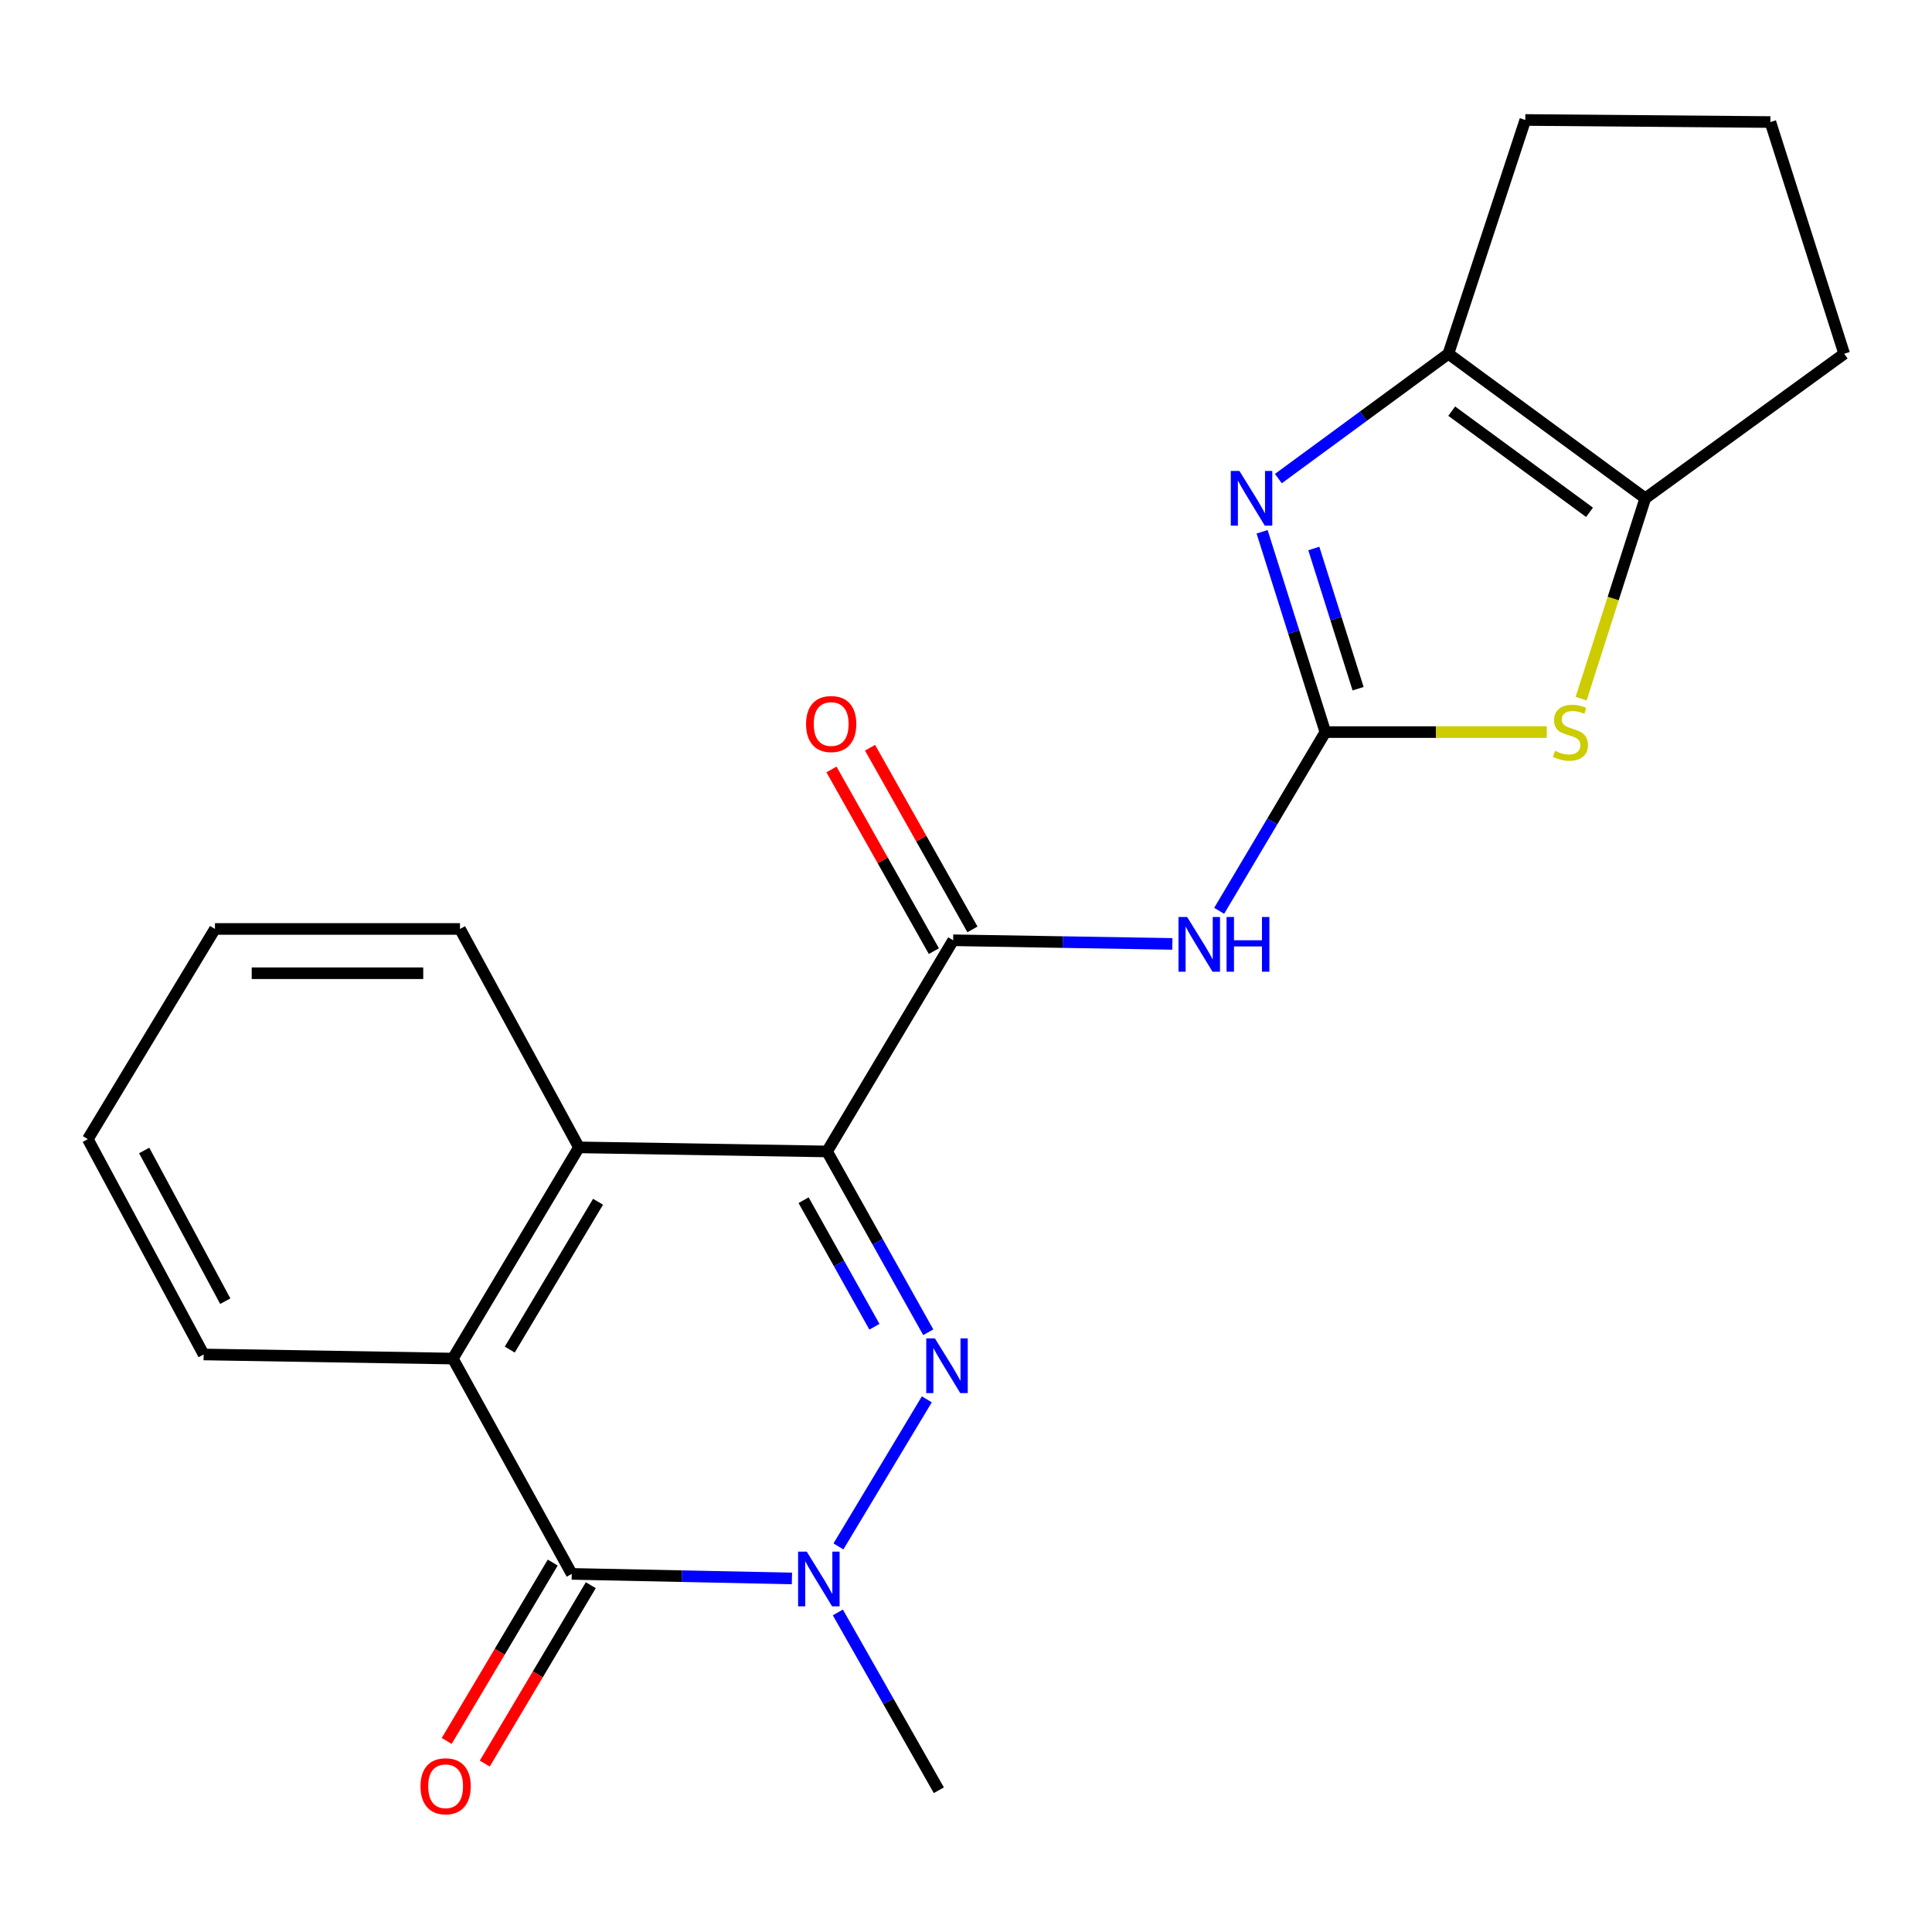 <?xml version='1.0' encoding='iso-8859-1'?>
<svg version='1.1' baseProfile='full'
              xmlns='http://www.w3.org/2000/svg'
                      xmlns:rdkit='http://www.rdkit.org/xml'
                      xmlns:xlink='http://www.w3.org/1999/xlink'
                  xml:space='preserve'
width='1000px' height='1000px' viewBox='0 0 1000 1000'>
<!-- END OF HEADER -->
<rect style='opacity:1.0;fill:#FFFFFF;stroke:none' width='1000' height='1000' x='0' y='0'> </rect>
<path class='bond-0' d='M 428.08,595.989 L 454.272,642.782' style='fill:none;fill-rule:evenodd;stroke:#000000;stroke-width:6px;stroke-linecap:butt;stroke-linejoin:miter;stroke-opacity:1' />
<path class='bond-0' d='M 454.272,642.782 L 480.465,689.575' style='fill:none;fill-rule:evenodd;stroke:#0000FF;stroke-width:6px;stroke-linecap:butt;stroke-linejoin:miter;stroke-opacity:1' />
<path class='bond-0' d='M 415.937,621.222 L 434.271,653.977' style='fill:none;fill-rule:evenodd;stroke:#000000;stroke-width:6px;stroke-linecap:butt;stroke-linejoin:miter;stroke-opacity:1' />
<path class='bond-0' d='M 434.271,653.977 L 452.606,686.733' style='fill:none;fill-rule:evenodd;stroke:#0000FF;stroke-width:6px;stroke-linecap:butt;stroke-linejoin:miter;stroke-opacity:1' />
<path class='bond-4' d='M 428.08,595.989 L 493.353,486.682' style='fill:none;fill-rule:evenodd;stroke:#000000;stroke-width:6px;stroke-linecap:butt;stroke-linejoin:miter;stroke-opacity:1' />
<path class='bond-7' d='M 428.08,595.989 L 299.659,593.875' style='fill:none;fill-rule:evenodd;stroke:#000000;stroke-width:6px;stroke-linecap:butt;stroke-linejoin:miter;stroke-opacity:1' />
<path class='bond-2' d='M 479.725,724.292 L 433.979,800.417' style='fill:none;fill-rule:evenodd;stroke:#0000FF;stroke-width:6px;stroke-linecap:butt;stroke-linejoin:miter;stroke-opacity:1' />
<path class='bond-1' d='M 686.003,378.929 L 658.521,425.185' style='fill:none;fill-rule:evenodd;stroke:#000000;stroke-width:6px;stroke-linecap:butt;stroke-linejoin:miter;stroke-opacity:1' />
<path class='bond-1' d='M 658.521,425.185 L 631.04,471.441' style='fill:none;fill-rule:evenodd;stroke:#0000FF;stroke-width:6px;stroke-linecap:butt;stroke-linejoin:miter;stroke-opacity:1' />
<path class='bond-5' d='M 686.003,378.929 L 669.632,327.09' style='fill:none;fill-rule:evenodd;stroke:#000000;stroke-width:6px;stroke-linecap:butt;stroke-linejoin:miter;stroke-opacity:1' />
<path class='bond-5' d='M 669.632,327.09 L 653.262,275.252' style='fill:none;fill-rule:evenodd;stroke:#0000FF;stroke-width:6px;stroke-linecap:butt;stroke-linejoin:miter;stroke-opacity:1' />
<path class='bond-5' d='M 702.948,356.475 L 691.489,320.188' style='fill:none;fill-rule:evenodd;stroke:#000000;stroke-width:6px;stroke-linecap:butt;stroke-linejoin:miter;stroke-opacity:1' />
<path class='bond-5' d='M 691.489,320.188 L 680.03,283.901' style='fill:none;fill-rule:evenodd;stroke:#0000FF;stroke-width:6px;stroke-linecap:butt;stroke-linejoin:miter;stroke-opacity:1' />
<path class='bond-8' d='M 686.003,378.929 L 743.304,378.929' style='fill:none;fill-rule:evenodd;stroke:#000000;stroke-width:6px;stroke-linecap:butt;stroke-linejoin:miter;stroke-opacity:1' />
<path class='bond-8' d='M 743.304,378.929 L 800.605,378.929' style='fill:none;fill-rule:evenodd;stroke:#CCCC00;stroke-width:6px;stroke-linecap:butt;stroke-linejoin:miter;stroke-opacity:1' />
<path class='bond-14' d='M 433.668,834.593 L 459.805,880.607' style='fill:none;fill-rule:evenodd;stroke:#0000FF;stroke-width:6px;stroke-linecap:butt;stroke-linejoin:miter;stroke-opacity:1' />
<path class='bond-14' d='M 459.805,880.607 L 485.942,926.622' style='fill:none;fill-rule:evenodd;stroke:#000000;stroke-width:6px;stroke-linecap:butt;stroke-linejoin:miter;stroke-opacity:1' />
<path class='bond-22' d='M 409.901,817.001 L 352.921,815.821' style='fill:none;fill-rule:evenodd;stroke:#0000FF;stroke-width:6px;stroke-linecap:butt;stroke-linejoin:miter;stroke-opacity:1' />
<path class='bond-22' d='M 352.921,815.821 L 295.941,814.641' style='fill:none;fill-rule:evenodd;stroke:#000000;stroke-width:6px;stroke-linecap:butt;stroke-linejoin:miter;stroke-opacity:1' />
<path class='bond-3' d='M 295.941,814.641 L 234.386,703.195' style='fill:none;fill-rule:evenodd;stroke:#000000;stroke-width:6px;stroke-linecap:butt;stroke-linejoin:miter;stroke-opacity:1' />
<path class='bond-12' d='M 286.089,808.785 L 258.651,854.949' style='fill:none;fill-rule:evenodd;stroke:#000000;stroke-width:6px;stroke-linecap:butt;stroke-linejoin:miter;stroke-opacity:1' />
<path class='bond-12' d='M 258.651,854.949 L 231.213,901.113' style='fill:none;fill-rule:evenodd;stroke:#FF0000;stroke-width:6px;stroke-linecap:butt;stroke-linejoin:miter;stroke-opacity:1' />
<path class='bond-12' d='M 305.793,820.496 L 278.355,866.66' style='fill:none;fill-rule:evenodd;stroke:#000000;stroke-width:6px;stroke-linecap:butt;stroke-linejoin:miter;stroke-opacity:1' />
<path class='bond-12' d='M 278.355,866.66 L 250.916,912.824' style='fill:none;fill-rule:evenodd;stroke:#FF0000;stroke-width:6px;stroke-linecap:butt;stroke-linejoin:miter;stroke-opacity:1' />
<path class='bond-6' d='M 493.353,486.682 L 550.079,487.623' style='fill:none;fill-rule:evenodd;stroke:#000000;stroke-width:6px;stroke-linecap:butt;stroke-linejoin:miter;stroke-opacity:1' />
<path class='bond-6' d='M 550.079,487.623 L 606.804,488.565' style='fill:none;fill-rule:evenodd;stroke:#0000FF;stroke-width:6px;stroke-linecap:butt;stroke-linejoin:miter;stroke-opacity:1' />
<path class='bond-13' d='M 503.337,481.055 L 476.835,434.039' style='fill:none;fill-rule:evenodd;stroke:#000000;stroke-width:6px;stroke-linecap:butt;stroke-linejoin:miter;stroke-opacity:1' />
<path class='bond-13' d='M 476.835,434.039 L 450.334,387.023' style='fill:none;fill-rule:evenodd;stroke:#FF0000;stroke-width:6px;stroke-linecap:butt;stroke-linejoin:miter;stroke-opacity:1' />
<path class='bond-13' d='M 483.369,492.31 L 456.868,445.293' style='fill:none;fill-rule:evenodd;stroke:#000000;stroke-width:6px;stroke-linecap:butt;stroke-linejoin:miter;stroke-opacity:1' />
<path class='bond-13' d='M 456.868,445.293 L 430.367,398.277' style='fill:none;fill-rule:evenodd;stroke:#FF0000;stroke-width:6px;stroke-linecap:butt;stroke-linejoin:miter;stroke-opacity:1' />
<path class='bond-10' d='M 661.689,247.714 L 705.686,215.411' style='fill:none;fill-rule:evenodd;stroke:#0000FF;stroke-width:6px;stroke-linecap:butt;stroke-linejoin:miter;stroke-opacity:1' />
<path class='bond-10' d='M 705.686,215.411 L 749.684,183.108' style='fill:none;fill-rule:evenodd;stroke:#000000;stroke-width:6px;stroke-linecap:butt;stroke-linejoin:miter;stroke-opacity:1' />
<path class='bond-9' d='M 299.659,593.875 L 234.386,703.195' style='fill:none;fill-rule:evenodd;stroke:#000000;stroke-width:6px;stroke-linecap:butt;stroke-linejoin:miter;stroke-opacity:1' />
<path class='bond-9' d='M 309.548,622.024 L 263.857,698.547' style='fill:none;fill-rule:evenodd;stroke:#000000;stroke-width:6px;stroke-linecap:butt;stroke-linejoin:miter;stroke-opacity:1' />
<path class='bond-17' d='M 299.659,593.875 L 238.091,480.825' style='fill:none;fill-rule:evenodd;stroke:#000000;stroke-width:6px;stroke-linecap:butt;stroke-linejoin:miter;stroke-opacity:1' />
<path class='bond-11' d='M 818.393,361.632 L 834.993,309.776' style='fill:none;fill-rule:evenodd;stroke:#CCCC00;stroke-width:6px;stroke-linecap:butt;stroke-linejoin:miter;stroke-opacity:1' />
<path class='bond-11' d='M 834.993,309.776 L 851.593,257.919' style='fill:none;fill-rule:evenodd;stroke:#000000;stroke-width:6px;stroke-linecap:butt;stroke-linejoin:miter;stroke-opacity:1' />
<path class='bond-18' d='M 234.386,703.195 L 105.405,701.068' style='fill:none;fill-rule:evenodd;stroke:#000000;stroke-width:6px;stroke-linecap:butt;stroke-linejoin:miter;stroke-opacity:1' />
<path class='bond-15' d='M 749.684,183.108 L 789.49,62.099' style='fill:none;fill-rule:evenodd;stroke:#000000;stroke-width:6px;stroke-linecap:butt;stroke-linejoin:miter;stroke-opacity:1' />
<path class='bond-24' d='M 749.684,183.108 L 851.593,257.919' style='fill:none;fill-rule:evenodd;stroke:#000000;stroke-width:6px;stroke-linecap:butt;stroke-linejoin:miter;stroke-opacity:1' />
<path class='bond-24' d='M 751.407,212.807 L 822.743,265.175' style='fill:none;fill-rule:evenodd;stroke:#000000;stroke-width:6px;stroke-linecap:butt;stroke-linejoin:miter;stroke-opacity:1' />
<path class='bond-16' d='M 851.593,257.919 L 954.545,183.108' style='fill:none;fill-rule:evenodd;stroke:#000000;stroke-width:6px;stroke-linecap:butt;stroke-linejoin:miter;stroke-opacity:1' />
<path class='bond-25' d='M 789.49,62.099 L 916.344,63.169' style='fill:none;fill-rule:evenodd;stroke:#000000;stroke-width:6px;stroke-linecap:butt;stroke-linejoin:miter;stroke-opacity:1' />
<path class='bond-19' d='M 954.545,183.108 L 916.344,63.169' style='fill:none;fill-rule:evenodd;stroke:#000000;stroke-width:6px;stroke-linecap:butt;stroke-linejoin:miter;stroke-opacity:1' />
<path class='bond-21' d='M 238.091,480.825 L 111.263,480.825' style='fill:none;fill-rule:evenodd;stroke:#000000;stroke-width:6px;stroke-linecap:butt;stroke-linejoin:miter;stroke-opacity:1' />
<path class='bond-21' d='M 219.067,503.745 L 130.287,503.745' style='fill:none;fill-rule:evenodd;stroke:#000000;stroke-width:6px;stroke-linecap:butt;stroke-linejoin:miter;stroke-opacity:1' />
<path class='bond-23' d='M 105.405,701.068 L 45.455,589.622' style='fill:none;fill-rule:evenodd;stroke:#000000;stroke-width:6px;stroke-linecap:butt;stroke-linejoin:miter;stroke-opacity:1' />
<path class='bond-23' d='M 116.598,673.493 L 74.633,595.48' style='fill:none;fill-rule:evenodd;stroke:#000000;stroke-width:6px;stroke-linecap:butt;stroke-linejoin:miter;stroke-opacity:1' />
<path class='bond-20' d='M 45.455,589.622 L 111.263,480.825' style='fill:none;fill-rule:evenodd;stroke:#000000;stroke-width:6px;stroke-linecap:butt;stroke-linejoin:miter;stroke-opacity:1' />
<path  class='atom-1' d='M 483.91 692.753
L 493.19 707.753
Q 494.11 709.233, 495.59 711.913
Q 497.07 714.593, 497.15 714.753
L 497.15 692.753
L 500.91 692.753
L 500.91 721.073
L 497.03 721.073
L 487.07 704.673
Q 485.91 702.753, 484.67 700.553
Q 483.47 698.353, 483.11 697.673
L 483.11 721.073
L 479.43 721.073
L 479.43 692.753
L 483.91 692.753
' fill='#0000FF'/>
<path  class='atom-3' d='M 417.579 803.13
L 426.859 818.13
Q 427.779 819.61, 429.259 822.29
Q 430.739 824.97, 430.819 825.13
L 430.819 803.13
L 434.579 803.13
L 434.579 831.45
L 430.699 831.45
L 420.739 815.05
Q 419.579 813.13, 418.339 810.93
Q 417.139 808.73, 416.779 808.05
L 416.779 831.45
L 413.099 831.45
L 413.099 803.13
L 417.579 803.13
' fill='#0000FF'/>
<path  class='atom-6' d='M 641.528 243.759
L 650.808 258.759
Q 651.728 260.239, 653.208 262.919
Q 654.688 265.599, 654.768 265.759
L 654.768 243.759
L 658.528 243.759
L 658.528 272.079
L 654.648 272.079
L 644.688 255.679
Q 643.528 253.759, 642.288 251.559
Q 641.088 249.359, 640.728 248.679
L 640.728 272.079
L 637.048 272.079
L 637.048 243.759
L 641.528 243.759
' fill='#0000FF'/>
<path  class='atom-7' d='M 614.469 474.636
L 623.749 489.636
Q 624.669 491.116, 626.149 493.796
Q 627.629 496.476, 627.709 496.636
L 627.709 474.636
L 631.469 474.636
L 631.469 502.956
L 627.589 502.956
L 617.629 486.556
Q 616.469 484.636, 615.229 482.436
Q 614.029 480.236, 613.669 479.556
L 613.669 502.956
L 609.989 502.956
L 609.989 474.636
L 614.469 474.636
' fill='#0000FF'/>
<path  class='atom-7' d='M 634.869 474.636
L 638.709 474.636
L 638.709 486.676
L 653.189 486.676
L 653.189 474.636
L 657.029 474.636
L 657.029 502.956
L 653.189 502.956
L 653.189 489.876
L 638.709 489.876
L 638.709 502.956
L 634.869 502.956
L 634.869 474.636
' fill='#0000FF'/>
<path  class='atom-9' d='M 804.857 388.649
Q 805.177 388.769, 806.497 389.329
Q 807.817 389.889, 809.257 390.249
Q 810.737 390.569, 812.177 390.569
Q 814.857 390.569, 816.417 389.289
Q 817.977 387.969, 817.977 385.689
Q 817.977 384.129, 817.177 383.169
Q 816.417 382.209, 815.217 381.689
Q 814.017 381.169, 812.017 380.569
Q 809.497 379.809, 807.977 379.089
Q 806.497 378.369, 805.417 376.849
Q 804.377 375.329, 804.377 372.769
Q 804.377 369.209, 806.777 367.009
Q 809.217 364.809, 814.017 364.809
Q 817.297 364.809, 821.017 366.369
L 820.097 369.449
Q 816.697 368.049, 814.137 368.049
Q 811.377 368.049, 809.857 369.209
Q 808.337 370.329, 808.377 372.289
Q 808.377 373.809, 809.137 374.729
Q 809.937 375.649, 811.057 376.169
Q 812.217 376.689, 814.137 377.289
Q 816.697 378.089, 818.217 378.889
Q 819.737 379.689, 820.817 381.329
Q 821.937 382.929, 821.937 385.689
Q 821.937 389.609, 819.297 391.729
Q 816.697 393.809, 812.337 393.809
Q 809.817 393.809, 807.897 393.249
Q 806.017 392.729, 803.777 391.809
L 804.857 388.649
' fill='#CCCC00'/>
<path  class='atom-13' d='M 217.655 924.563
Q 217.655 917.763, 221.015 913.963
Q 224.375 910.163, 230.655 910.163
Q 236.935 910.163, 240.295 913.963
Q 243.655 917.763, 243.655 924.563
Q 243.655 931.443, 240.255 935.363
Q 236.855 939.243, 230.655 939.243
Q 224.415 939.243, 221.015 935.363
Q 217.655 931.483, 217.655 924.563
M 230.655 936.043
Q 234.975 936.043, 237.295 933.163
Q 239.655 930.243, 239.655 924.563
Q 239.655 919.003, 237.295 916.203
Q 234.975 913.363, 230.655 913.363
Q 226.335 913.363, 223.975 916.163
Q 221.655 918.963, 221.655 924.563
Q 221.655 930.283, 223.975 933.163
Q 226.335 936.043, 230.655 936.043
' fill='#FF0000'/>
<path  class='atom-14' d='M 417.219 374.756
Q 417.219 367.956, 420.579 364.156
Q 423.939 360.356, 430.219 360.356
Q 436.499 360.356, 439.859 364.156
Q 443.219 367.956, 443.219 374.756
Q 443.219 381.636, 439.819 385.556
Q 436.419 389.436, 430.219 389.436
Q 423.979 389.436, 420.579 385.556
Q 417.219 381.676, 417.219 374.756
M 430.219 386.236
Q 434.539 386.236, 436.859 383.356
Q 439.219 380.436, 439.219 374.756
Q 439.219 369.196, 436.859 366.396
Q 434.539 363.556, 430.219 363.556
Q 425.899 363.556, 423.539 366.356
Q 421.219 369.156, 421.219 374.756
Q 421.219 380.476, 423.539 383.356
Q 425.899 386.236, 430.219 386.236
' fill='#FF0000'/>
</svg>
